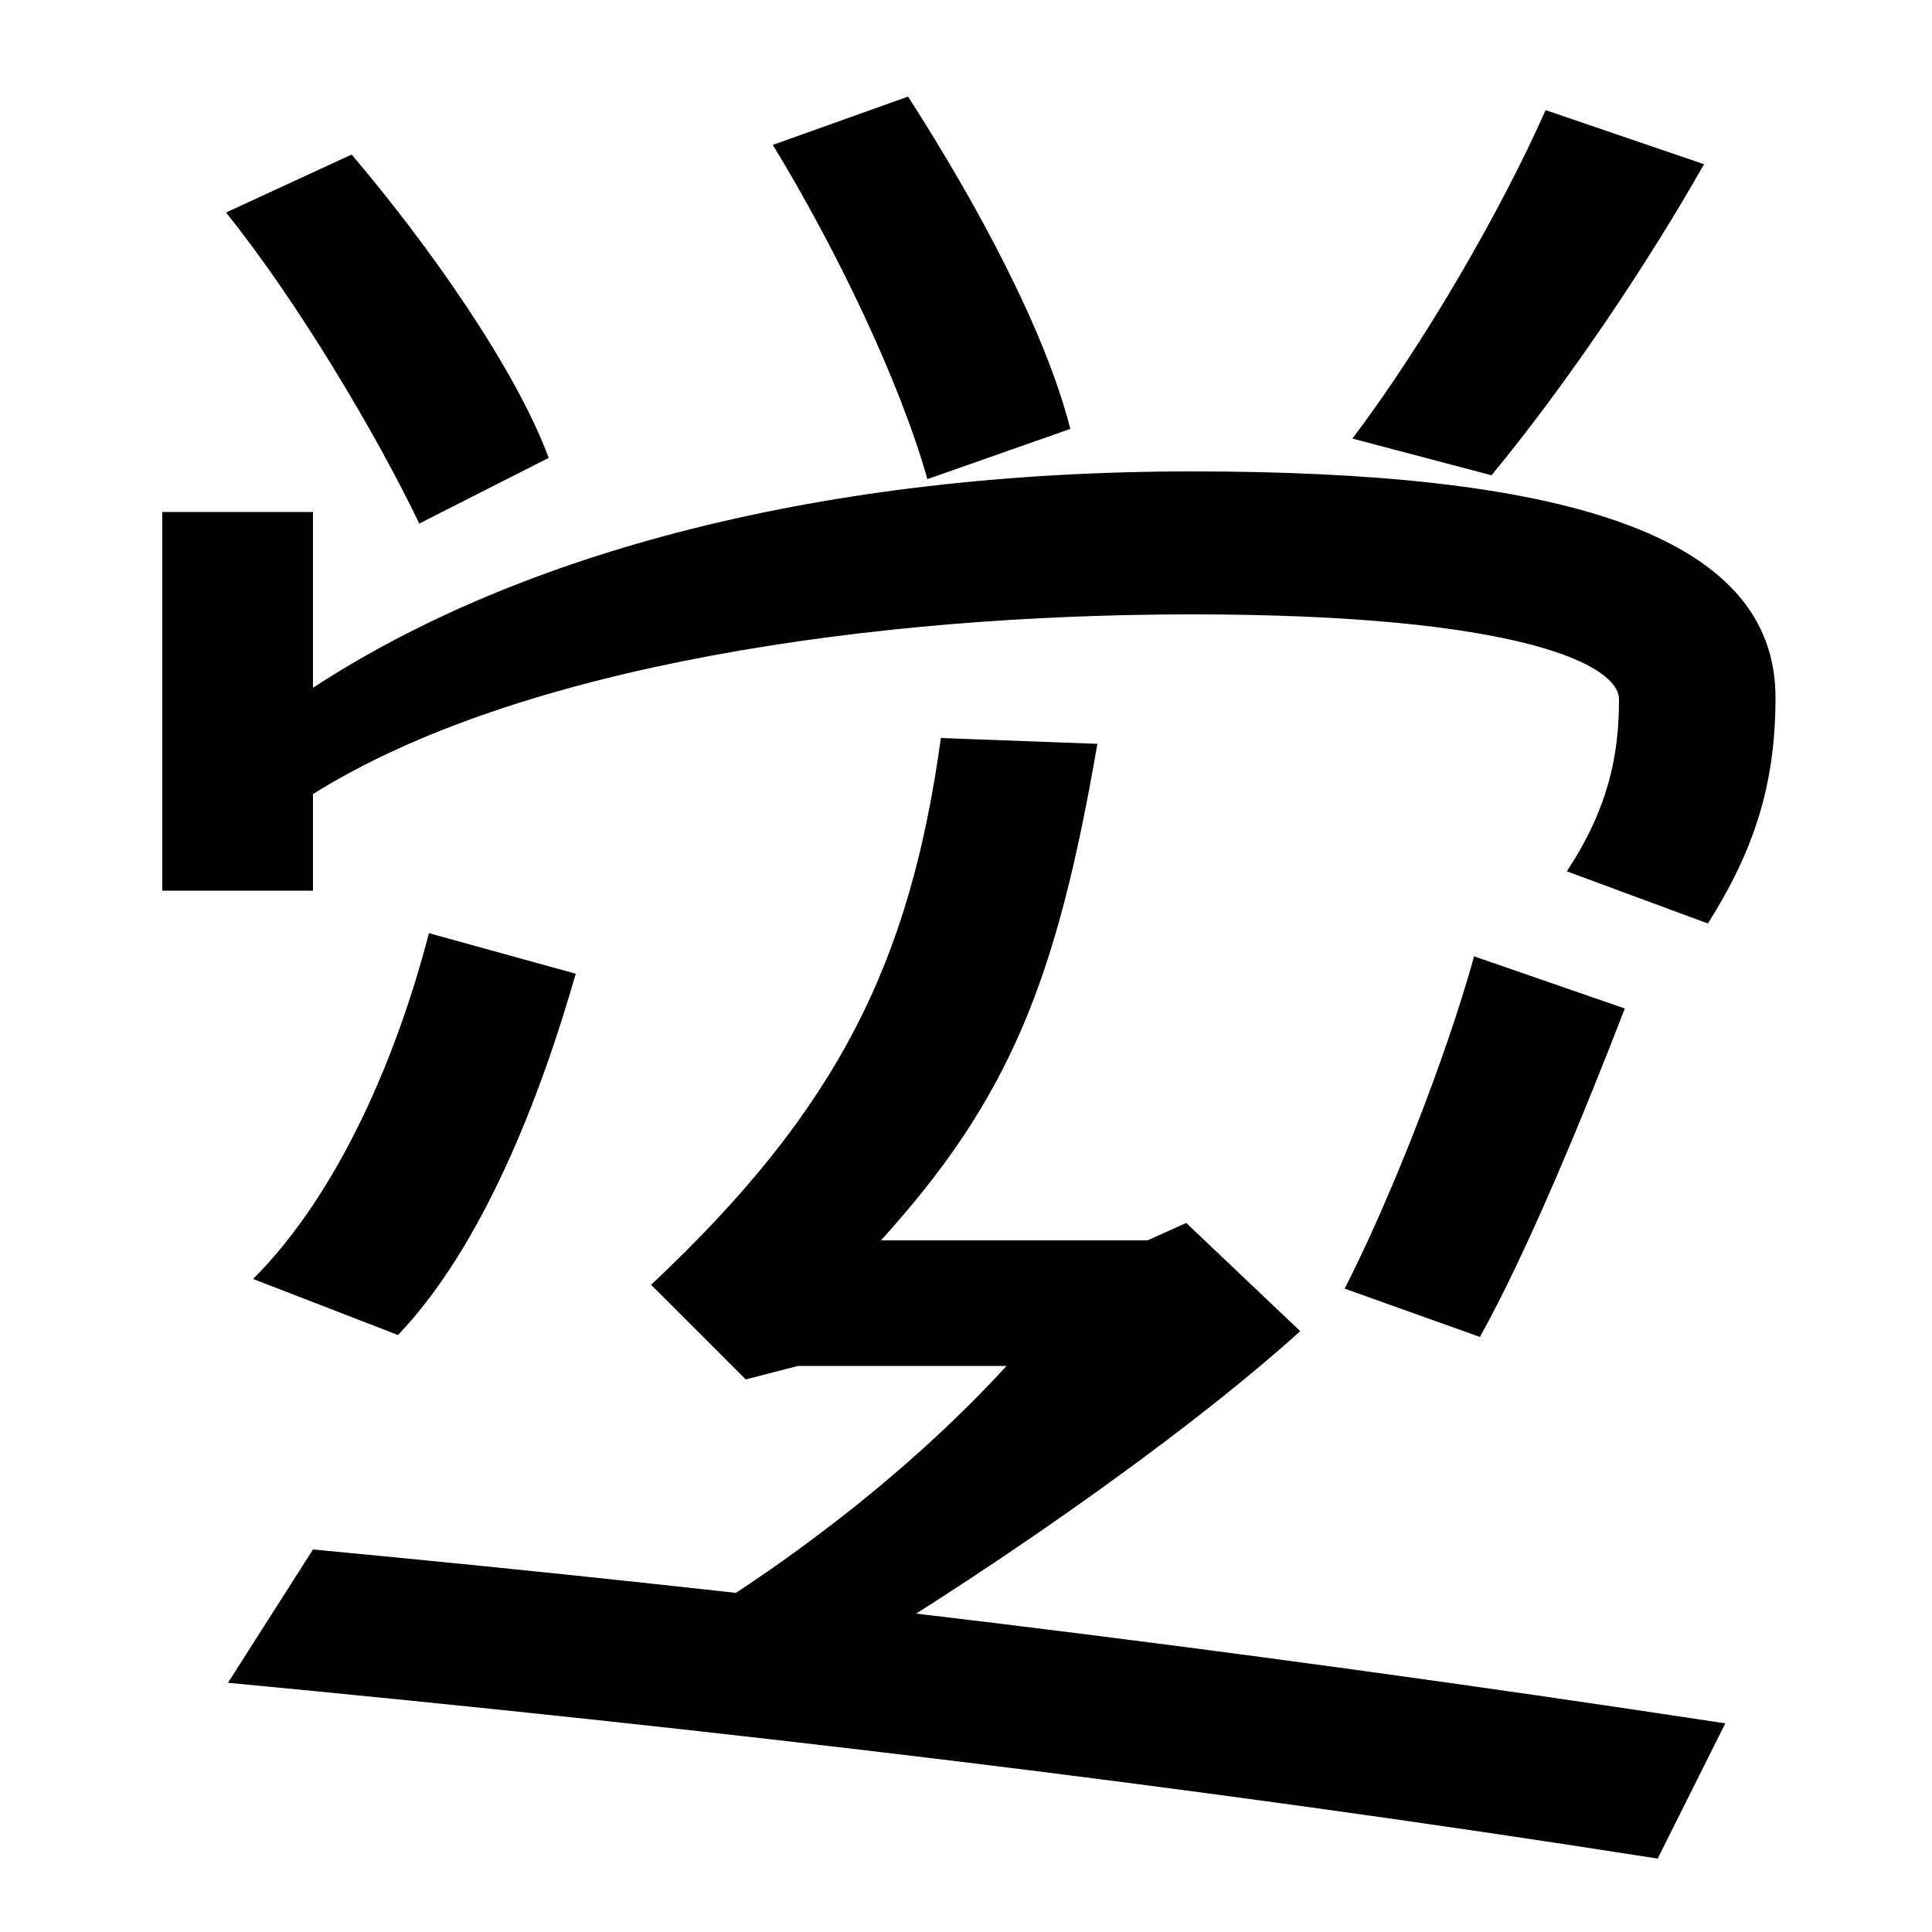 <svg xmlns="http://www.w3.org/2000/svg" width="1000" height="1000"><path d="M217 609 284 643C267 689 222 753 182 800L117 770C154 724 195 655 217 609ZM480 632 554 658C541 709 506 774 470 830L400 805C433 751 466 682 480 632ZM700 653 772 634C810 680 852 742 882 795L800 823C777 771 737 702 700 653ZM811 429 884 402C908 440 919 474 919 519C919 605 805 636 617 636C426 636 269 594 162 524V615H84V419H162V469C269 536 453 562 617 562C786 562 838 536 838 518C838 488 832 461 811 429ZM350 36 417 10C500 58 610 134 673 191L614 247L594 238H456C523 312 547 373 568 495L487 498C471 382 434 306 337 215L386 166L413 173H521C477 125 418 77 350 36ZM858 -82 893 -12C630 28 395 56 162 78L118 9C371 -15 616 -44 858 -82ZM131 218 206 189C250 235 280 313 298 376L222 397C206 335 176 263 131 218ZM696 213 766 188C790 231 819 301 841 358L763 385C748 331 719 258 696 213Z" transform="translate(0, 880) scale(1,-1)" /></svg>